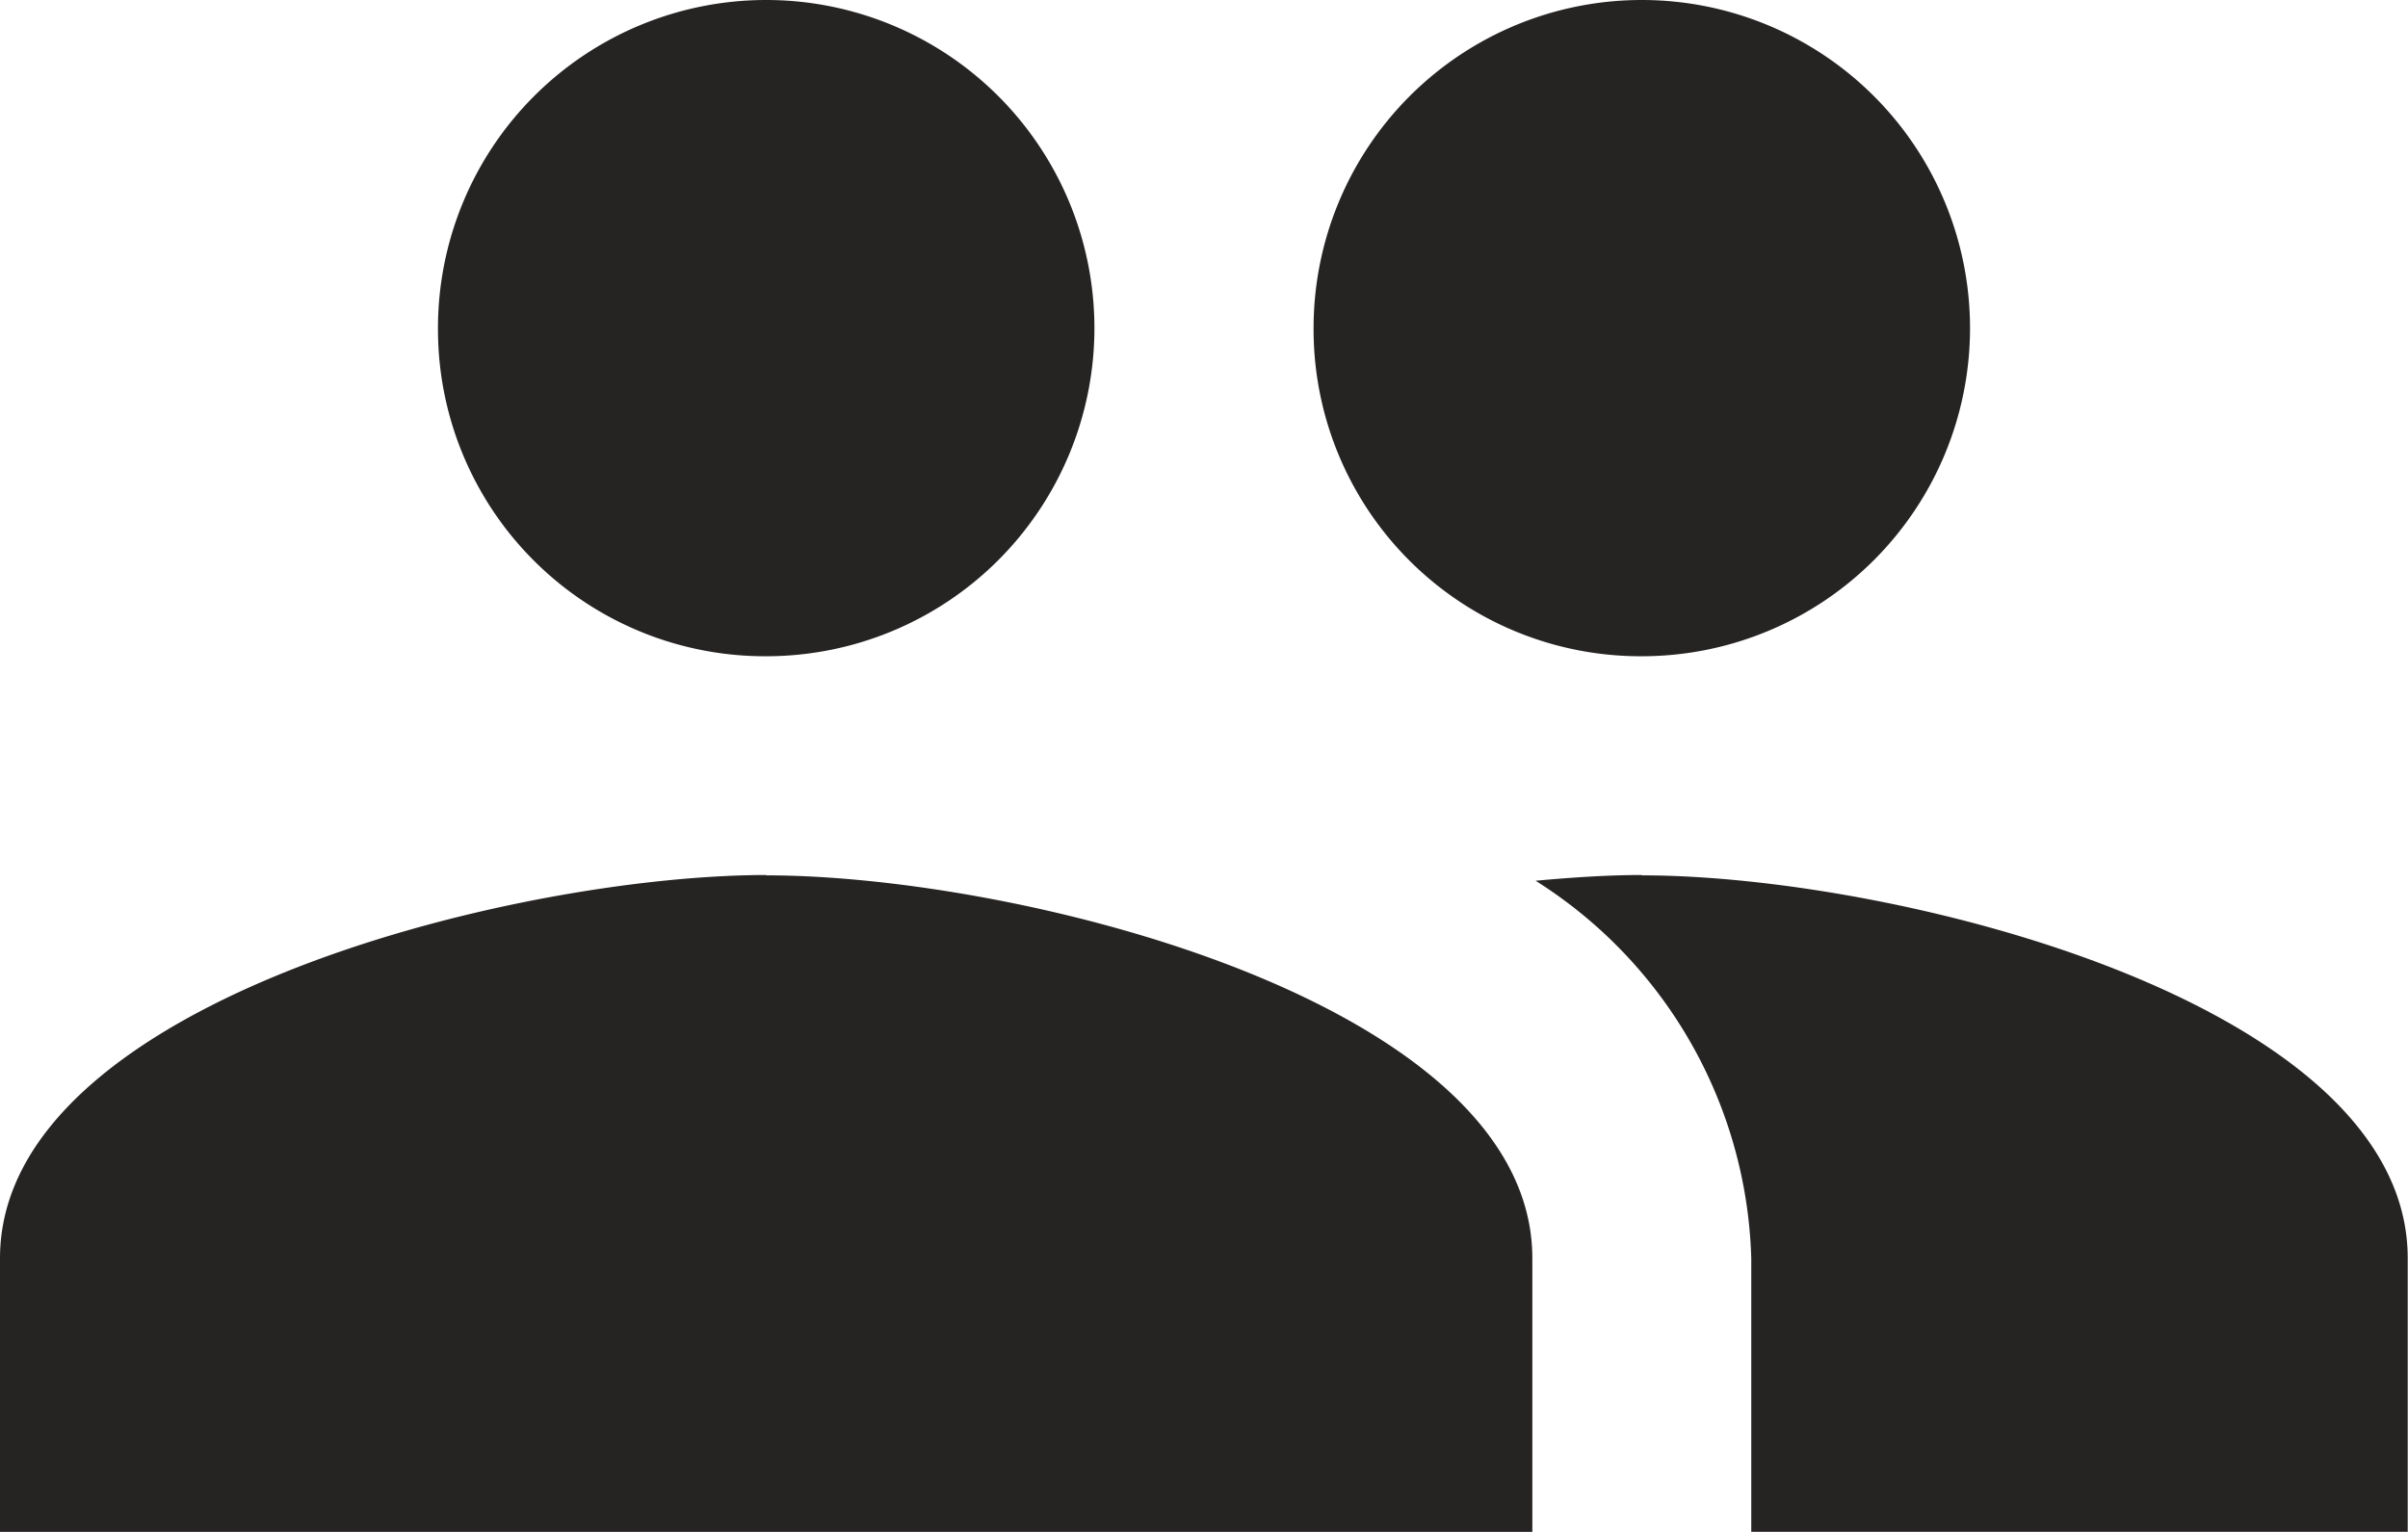 <svg xmlns="http://www.w3.org/2000/svg" width="41.818" height="26.611" viewBox="0 0 41.818 26.611"><g transform="translate(-328.793 -1319.389)"><path d="M30.012,18.9a5.7,5.7,0,1,0-5.7-5.7A5.679,5.679,0,0,0,30.012,18.9Zm-15.206,0a5.7,5.7,0,1,0-5.7-5.7A5.679,5.679,0,0,0,14.806,18.9Zm0,3.8C10.377,22.706,1.5,24.93,1.5,29.359v4.752H28.111V29.359C28.111,24.93,19.235,22.706,14.806,22.706Zm15.206,0c-.551,0-1.179.038-1.844.1a8.021,8.021,0,0,1,3.745,6.558v4.752h11.4V29.359C43.318,24.93,34.441,22.706,30.012,22.706Z" transform="translate(327.293 1311.889)" fill="#262323"/></g></svg>